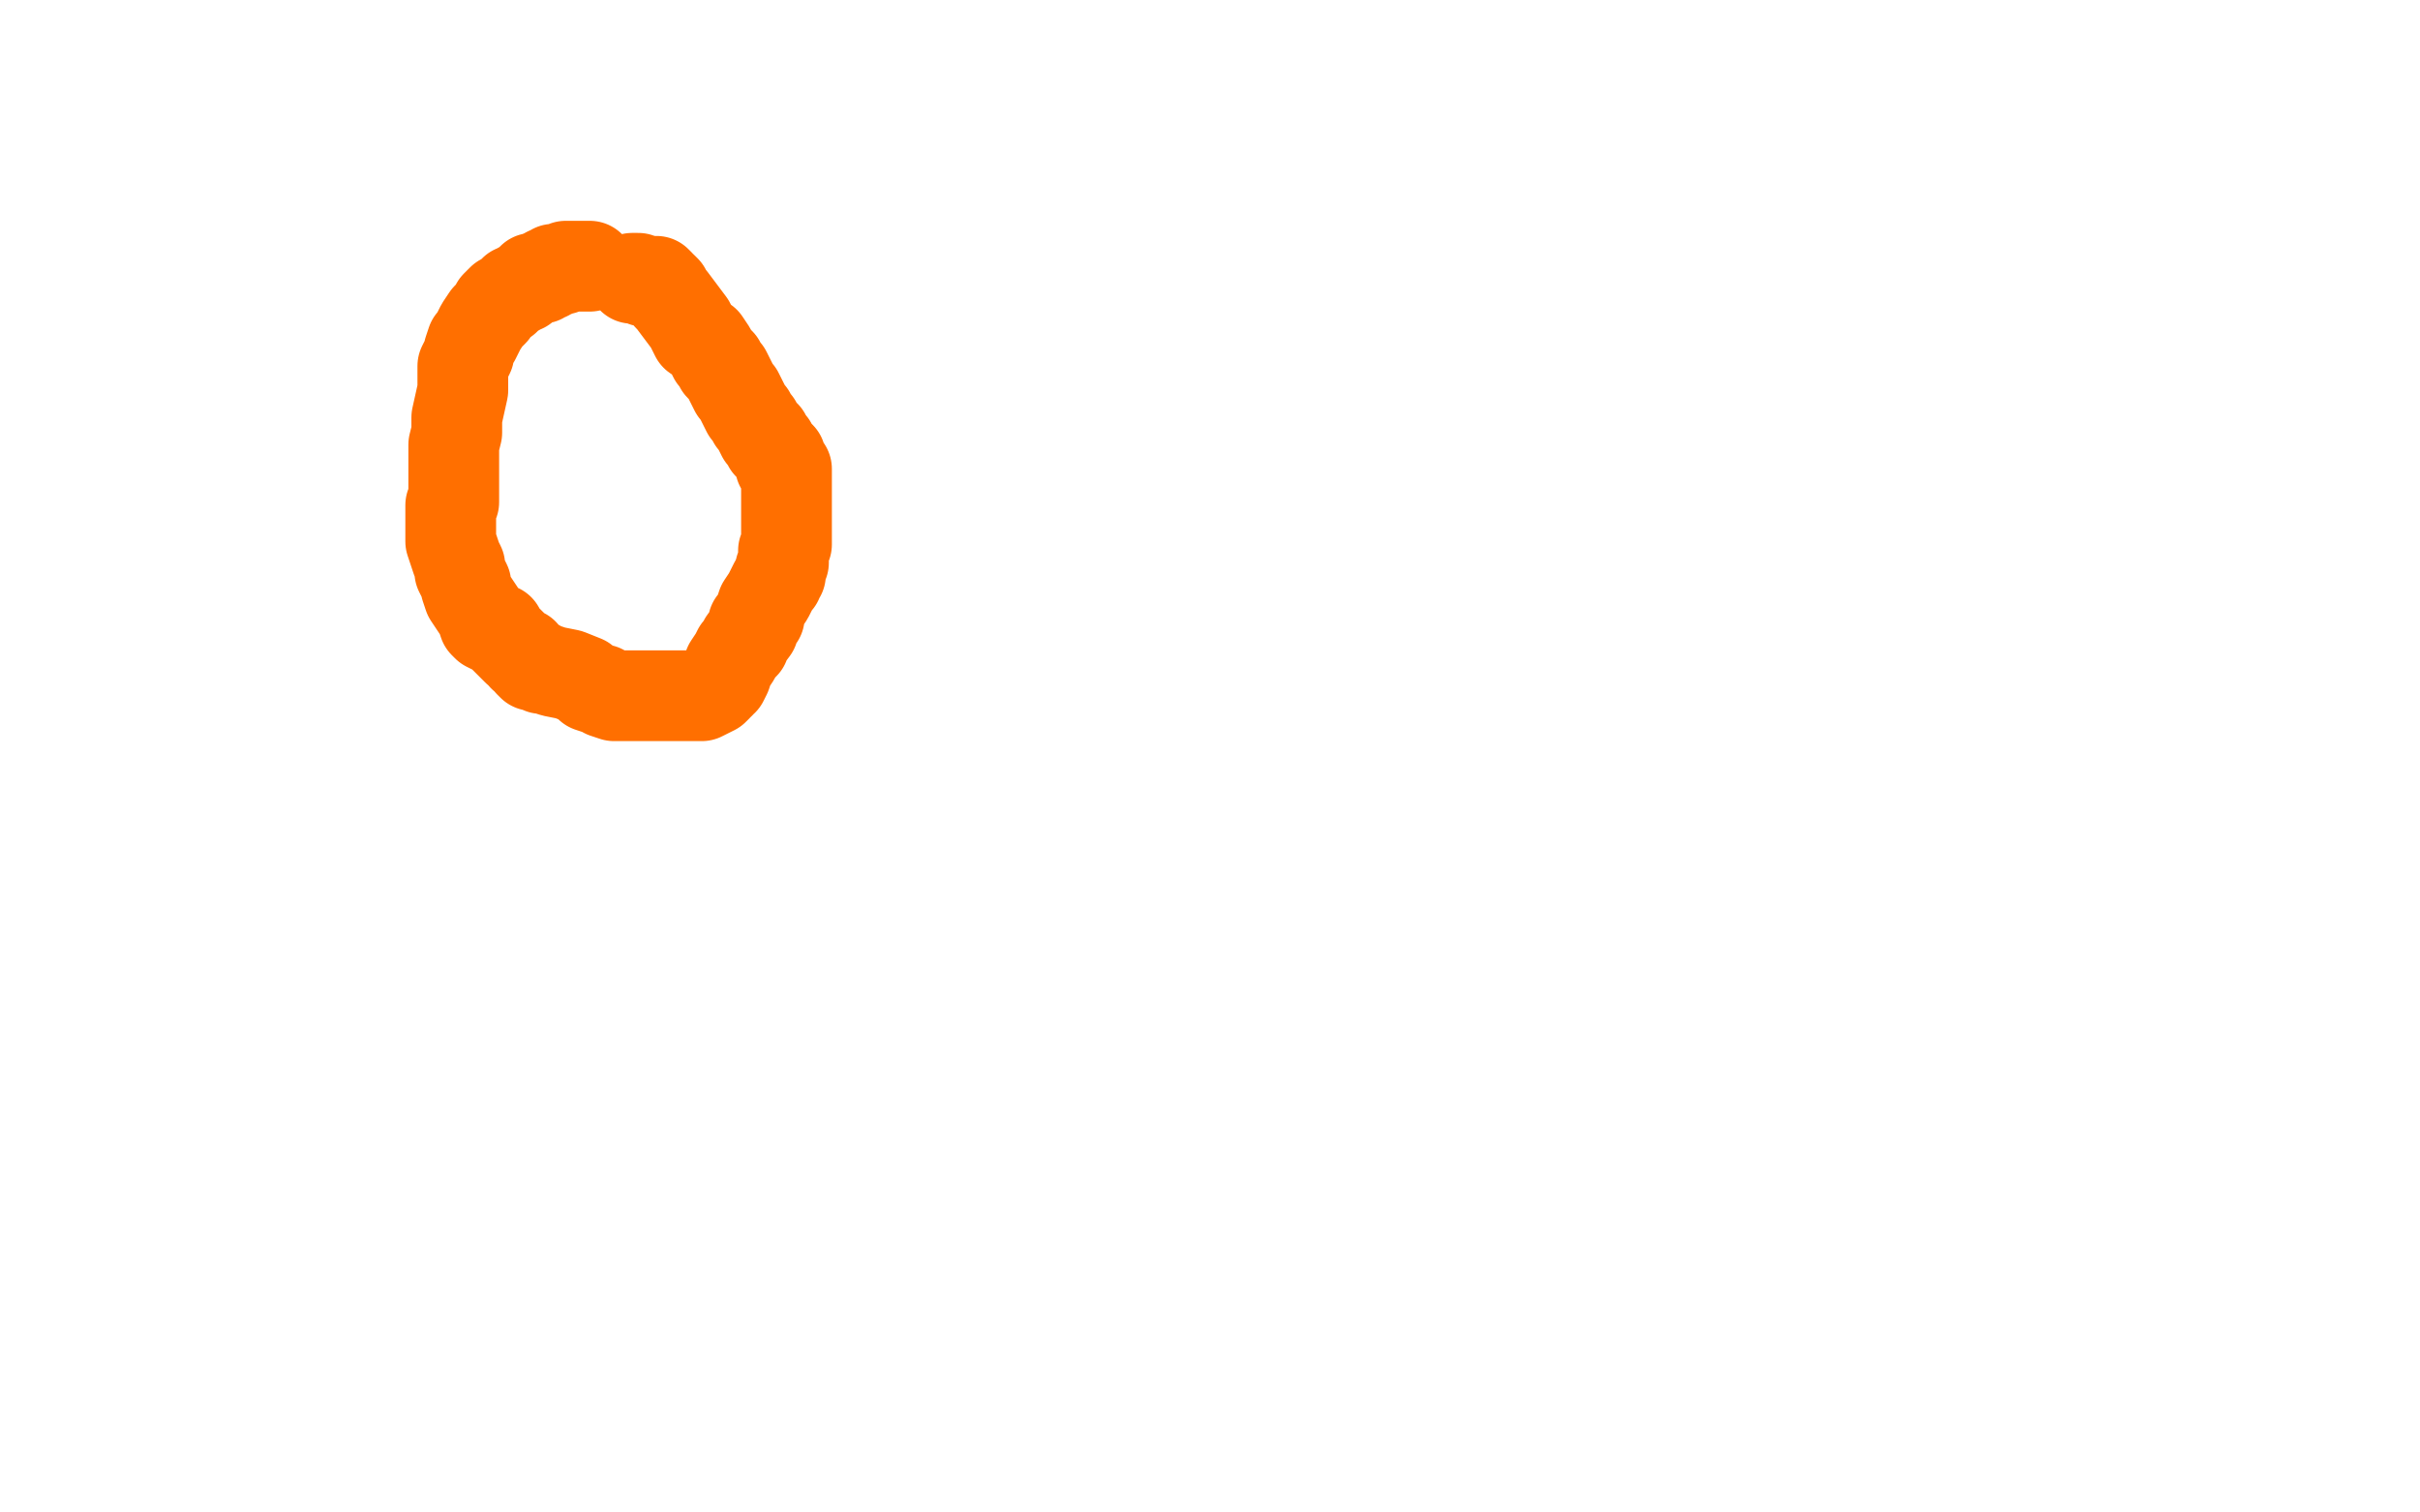 <?xml version="1.0" standalone="no"?>
<!DOCTYPE svg PUBLIC "-//W3C//DTD SVG 1.1//EN"
"http://www.w3.org/Graphics/SVG/1.1/DTD/svg11.dtd">

<svg width="800" height="500" version="1.1" xmlns="http://www.w3.org/2000/svg" xmlns:xlink="http://www.w3.org/1999/xlink" style="stroke-antialiasing: false"><desc>This SVG has been created on https://colorillo.com/</desc><rect x='0' y='0' width='800' height='500' style='fill: rgb(255,255,255); stroke-width:0' /><polyline points="195,88 194,88 194,88 193,88 191,88 190,88 188,88 187,88 186,89 185,89 184,89 183,89 183,90 182,90 181,90 181,91 180,91 179,91 179,92 177,92 176,92 176,93 175,93 174,94 173,95 172,95 171,96 170,96 169,97 168,98 167,99 166,99 165,100 164,101 163,103 162,104 161,105 159,108 157,112 156,113 155,116 155,117 153,121 153,123 153,125 153,129 151,138 151,143 150,147 150,153 150,157 150,160 150,163 150,166 149,167 149,168 149,170 149,171 149,172 149,174 149,176 149,179 151,185 152,187 152,189 153,191 154,193 154,194 155,197 157,200 159,203 160,206 161,207 163,208 165,208 166,210 170,214 171,215 173,216 173,217 175,218 175,219 176,220 178,220 179,221 180,221 183,222 188,223 193,225 195,227 198,228 199,228 200,229 203,230 204,230 206,230 207,230 209,230 211,230 214,230 216,230 217,230 218,230 219,230 220,230 221,230 222,230 223,230 225,230 226,230 228,230 231,230 232,230 234,229 236,228 237,227 237,226 238,226 238,225 239,225 240,223 241,220 243,217 244,215 246,213 246,212 249,208 249,206 251,204 251,203 252,200 254,197 255,195 256,193 257,192 257,191 258,190 258,188 259,186 259,182 260,180 260,179 260,176 260,175 260,174 260,173 260,170 260,169 260,167 260,165 260,164 260,163 260,161 260,159 260,158 260,157 260,156 260,155 259,155 259,154 258,154 258,153 258,152 258,151 257,150 256,149 255,148 255,147 254,147 254,146 253,145 253,144 252,144 250,140 249,139 248,137 247,136 246,134 245,132 244,130 243,129 242,127 241,125 240,123 238,121 238,120 237,119 236,118 235,116 233,113 230,111 228,107 225,103 222,99 221,98 220,96 219,95 218,95 218,94 217,93 216,93 215,93 214,93 213,93 211,92 210,92 209,92" style="fill: none; stroke: #ff6f00; stroke-width: 30; stroke-linejoin: round; stroke-linecap: round; stroke-antialiasing: false; stroke-antialias: 0; opacity: 1.0"/>
</svg>
